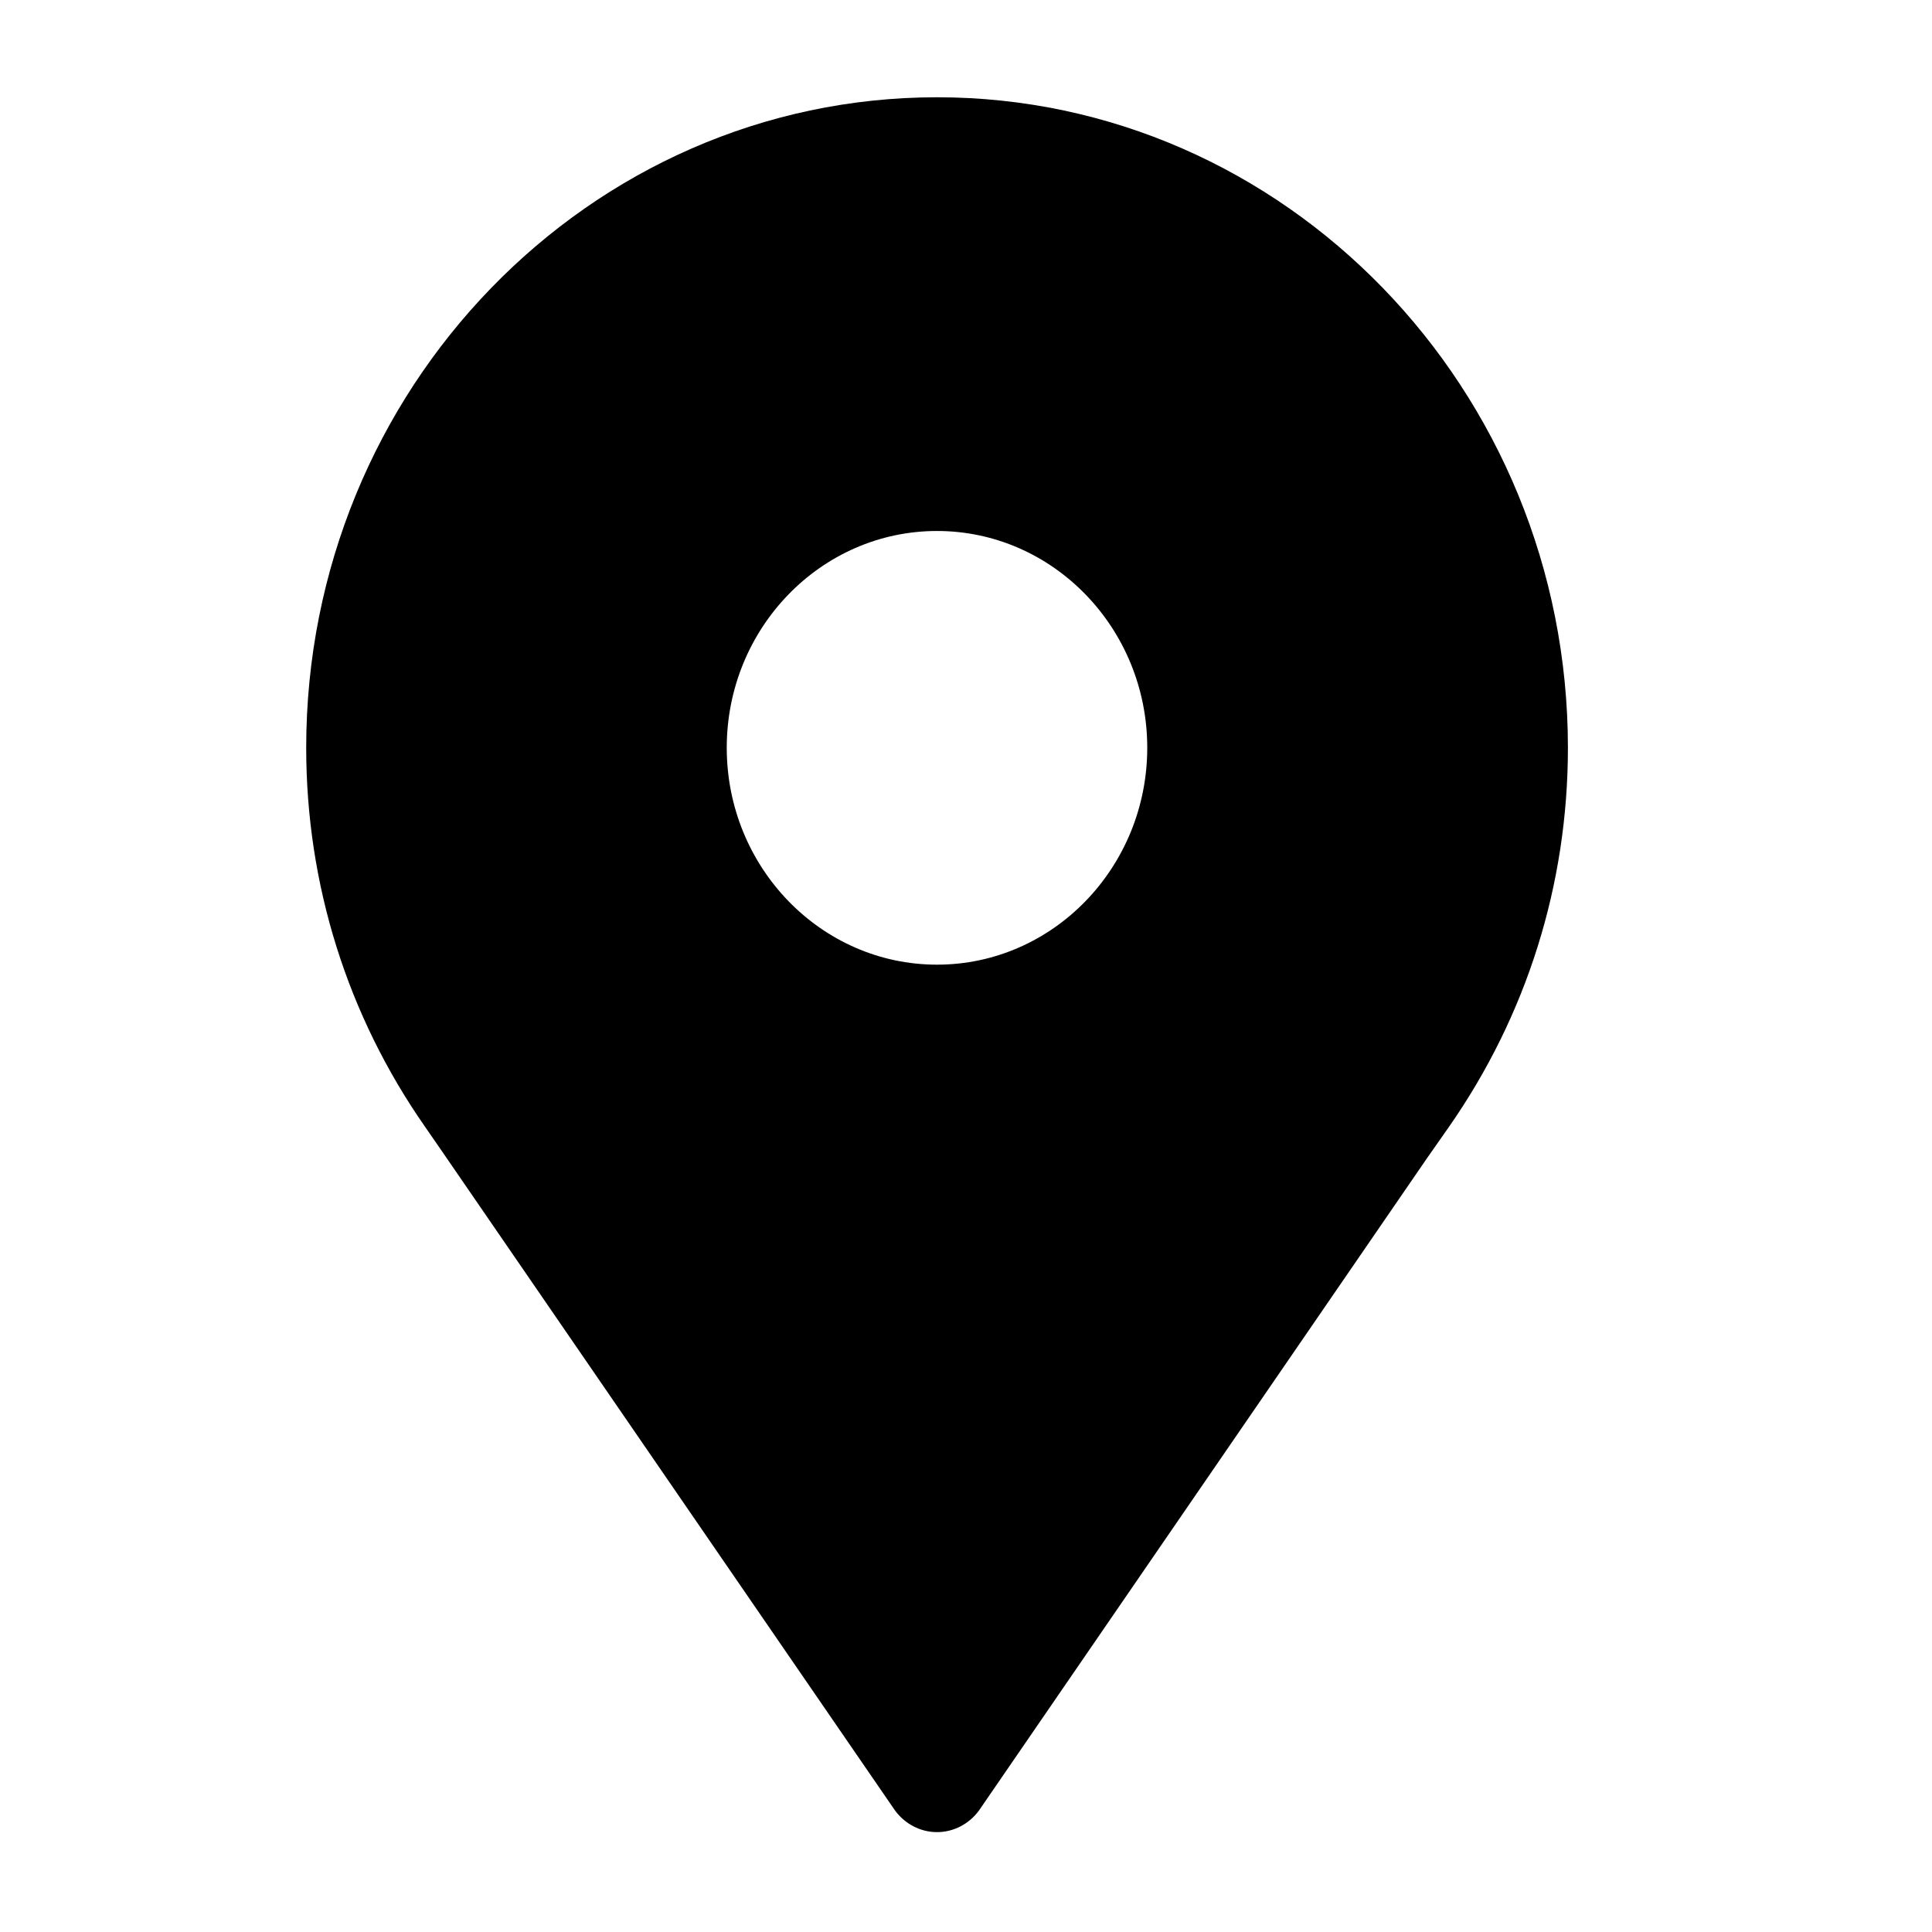 <svg width="49" height="49" viewBox="0 0 49 49" fill="none" xmlns="http://www.w3.org/2000/svg">
<g id="Frame 25">
<path id="navigate" fill-rule="evenodd" clip-rule="evenodd" d="M7.766 18.965C7.766 9.867 14.944 2.467 23.765 2.467C32.586 2.467 39.764 9.867 39.766 18.965C39.766 22.432 38.721 25.757 36.742 28.59L36.181 29.391L24.831 45.916C24.58 46.261 24.183 46.467 23.765 46.467C23.346 46.467 22.951 46.261 22.698 45.916L11.205 29.192L10.786 28.586C8.81 25.757 7.766 22.432 7.766 18.965ZM18.432 18.965C18.432 21.999 20.824 24.466 23.765 24.466C26.705 24.466 29.097 21.999 29.097 18.965C29.097 15.933 26.705 13.467 23.765 13.467C20.824 13.467 18.432 15.932 18.432 18.965Z" fill="black"/>
</g>
</svg>

